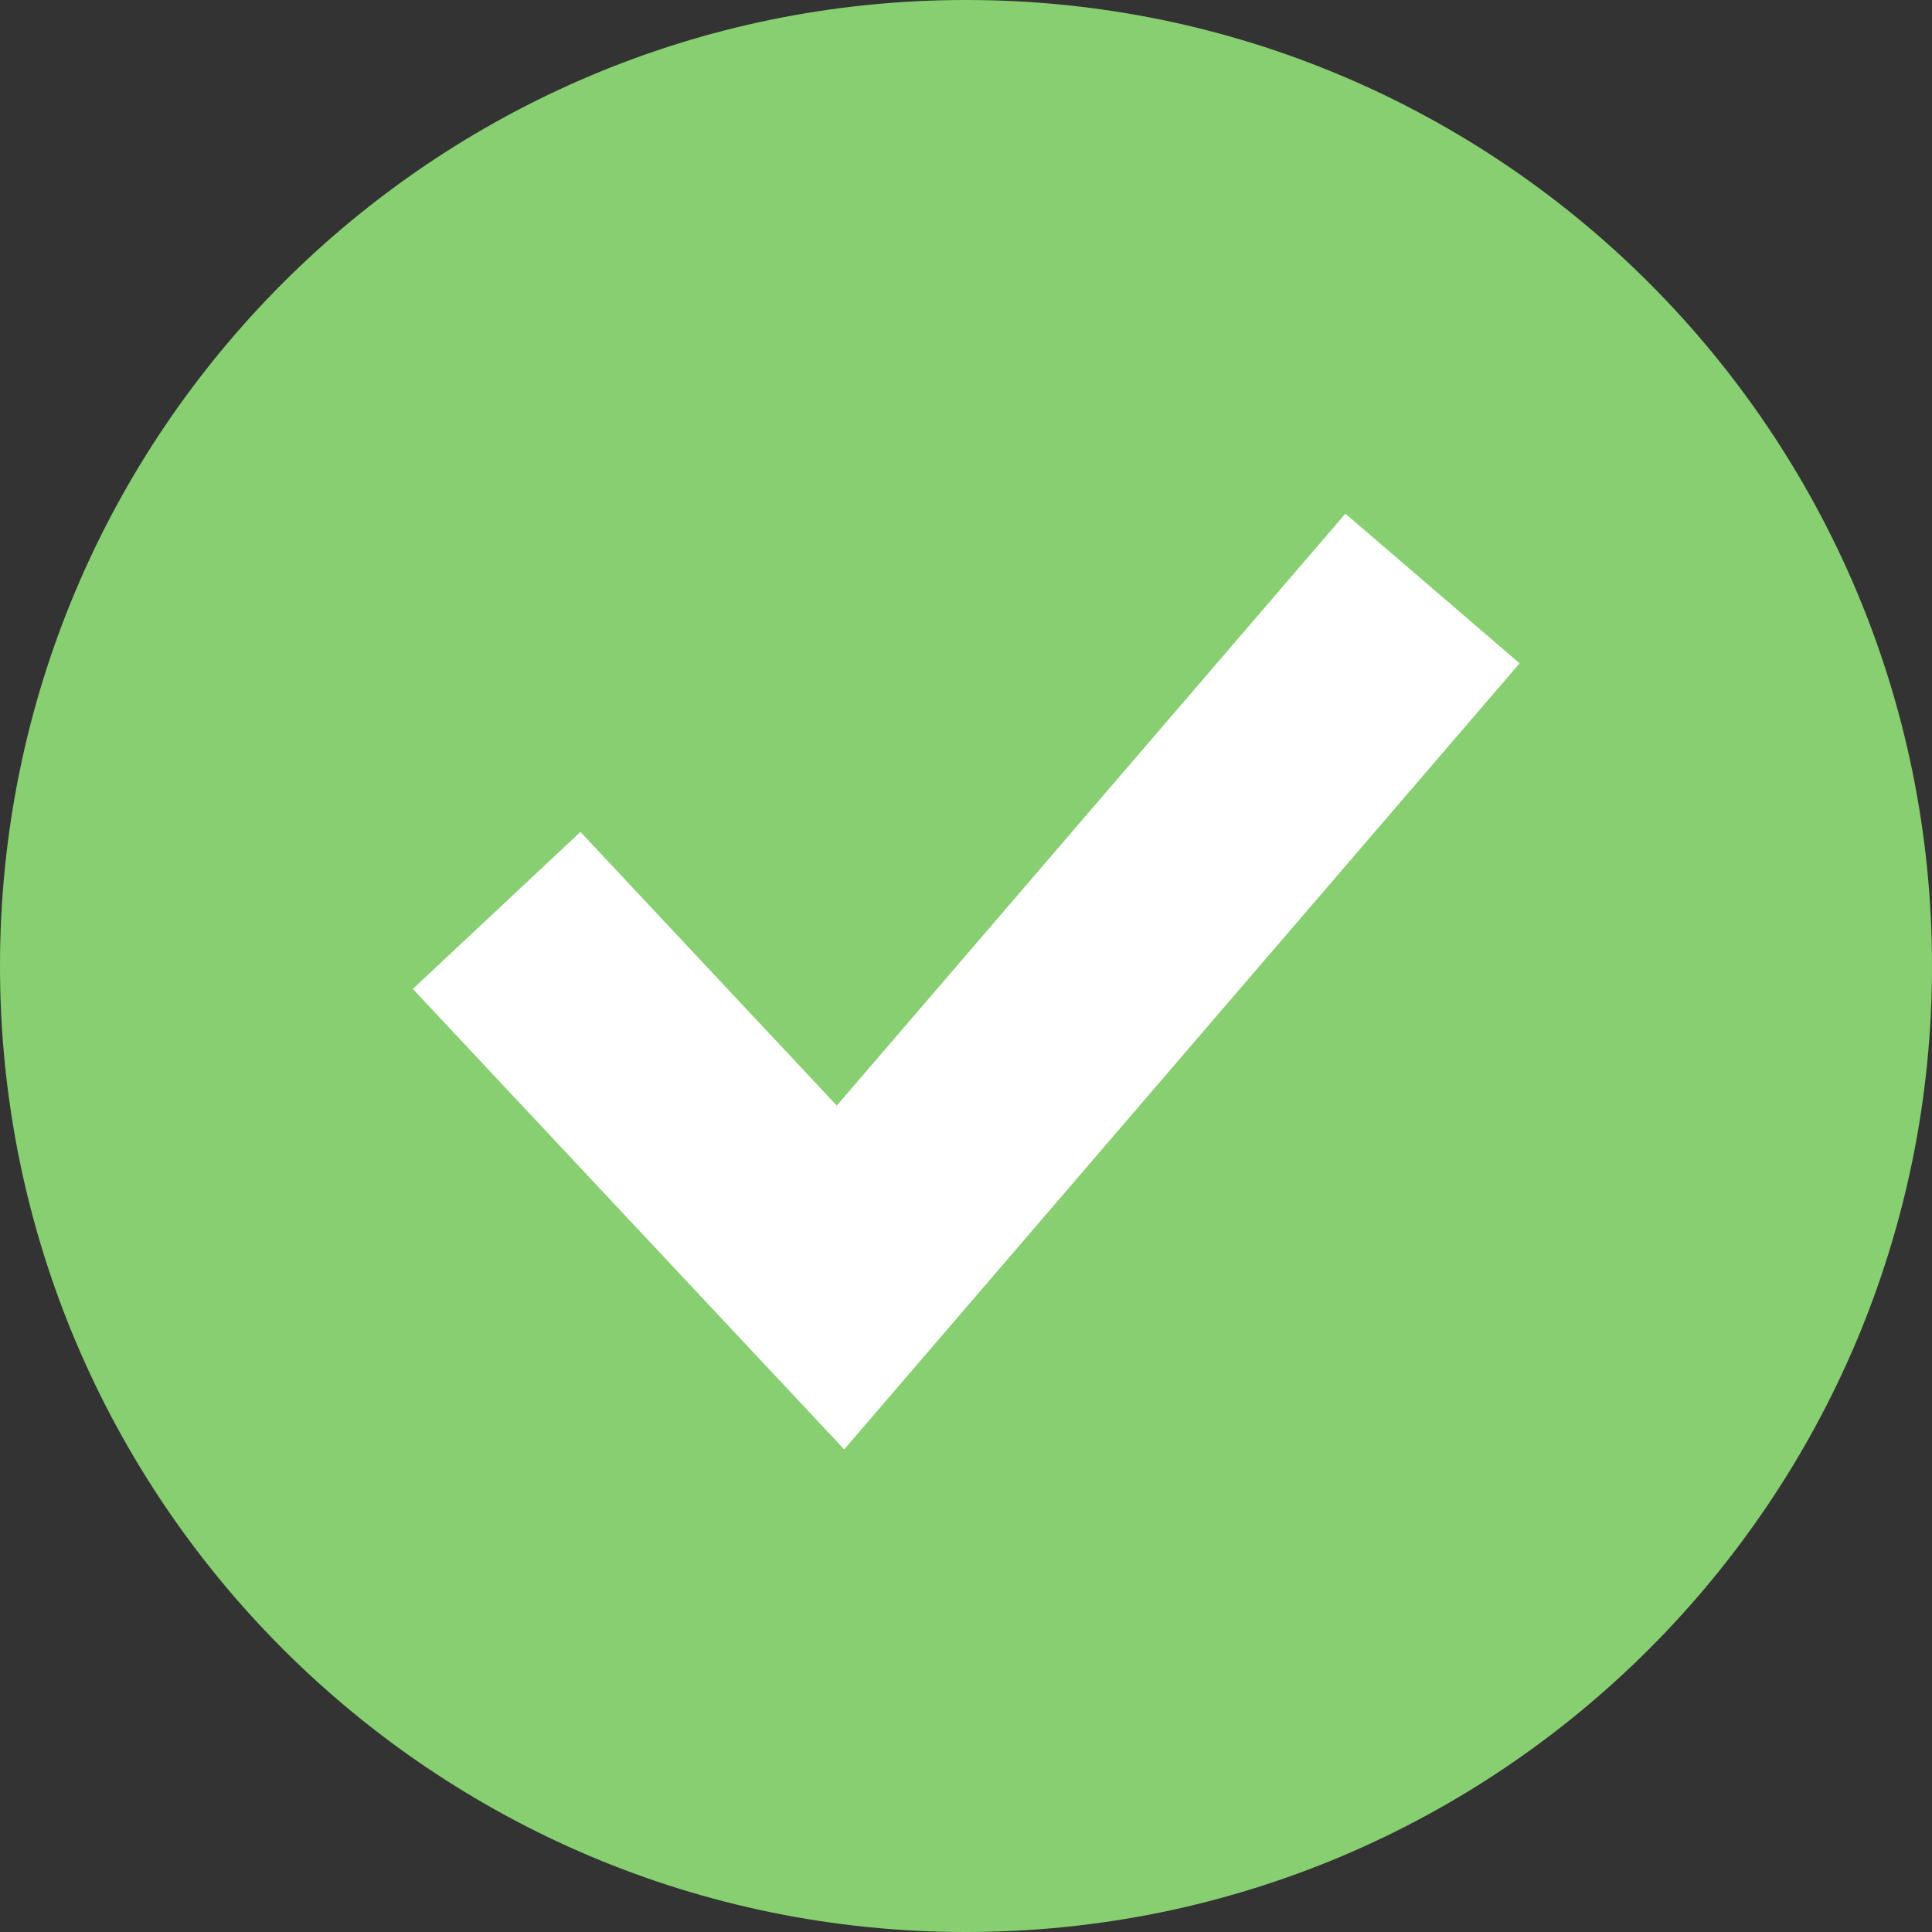 <?xml version="1.0" encoding="UTF-8"?> <svg xmlns="http://www.w3.org/2000/svg" width="673" height="673" viewBox="0 0 673 673" fill="none"><rect x="0" y="0" width="673" height="673" fill="#333333" stroke="none"/><g clip-path="url(#clip0_24_10)"><path d="M336.5 673C522.344 673 673 522.344 673 336.5C673 150.656 522.344 0 336.5 0C150.656 0 0 150.656 0 336.5C0 522.344 150.656 673 336.5 673Z" fill="#78C95F"></path><g style="mix-blend-mode:soft-light"><path d="M336.5 673C522.344 673 673 522.344 673 336.5C673 150.656 522.344 0 336.5 0C150.656 0 0 150.656 0 336.5C0 522.344 150.656 673 336.5 673Z" fill="white" fill-opacity="0.11"></path></g><path d="M499 205L292.782 445L173 317.145" stroke="white" stroke-width="80"></path></g><defs><clipPath id="clip0_24_10"><rect width="673" height="673" fill="white"></rect></clipPath></defs></svg> 